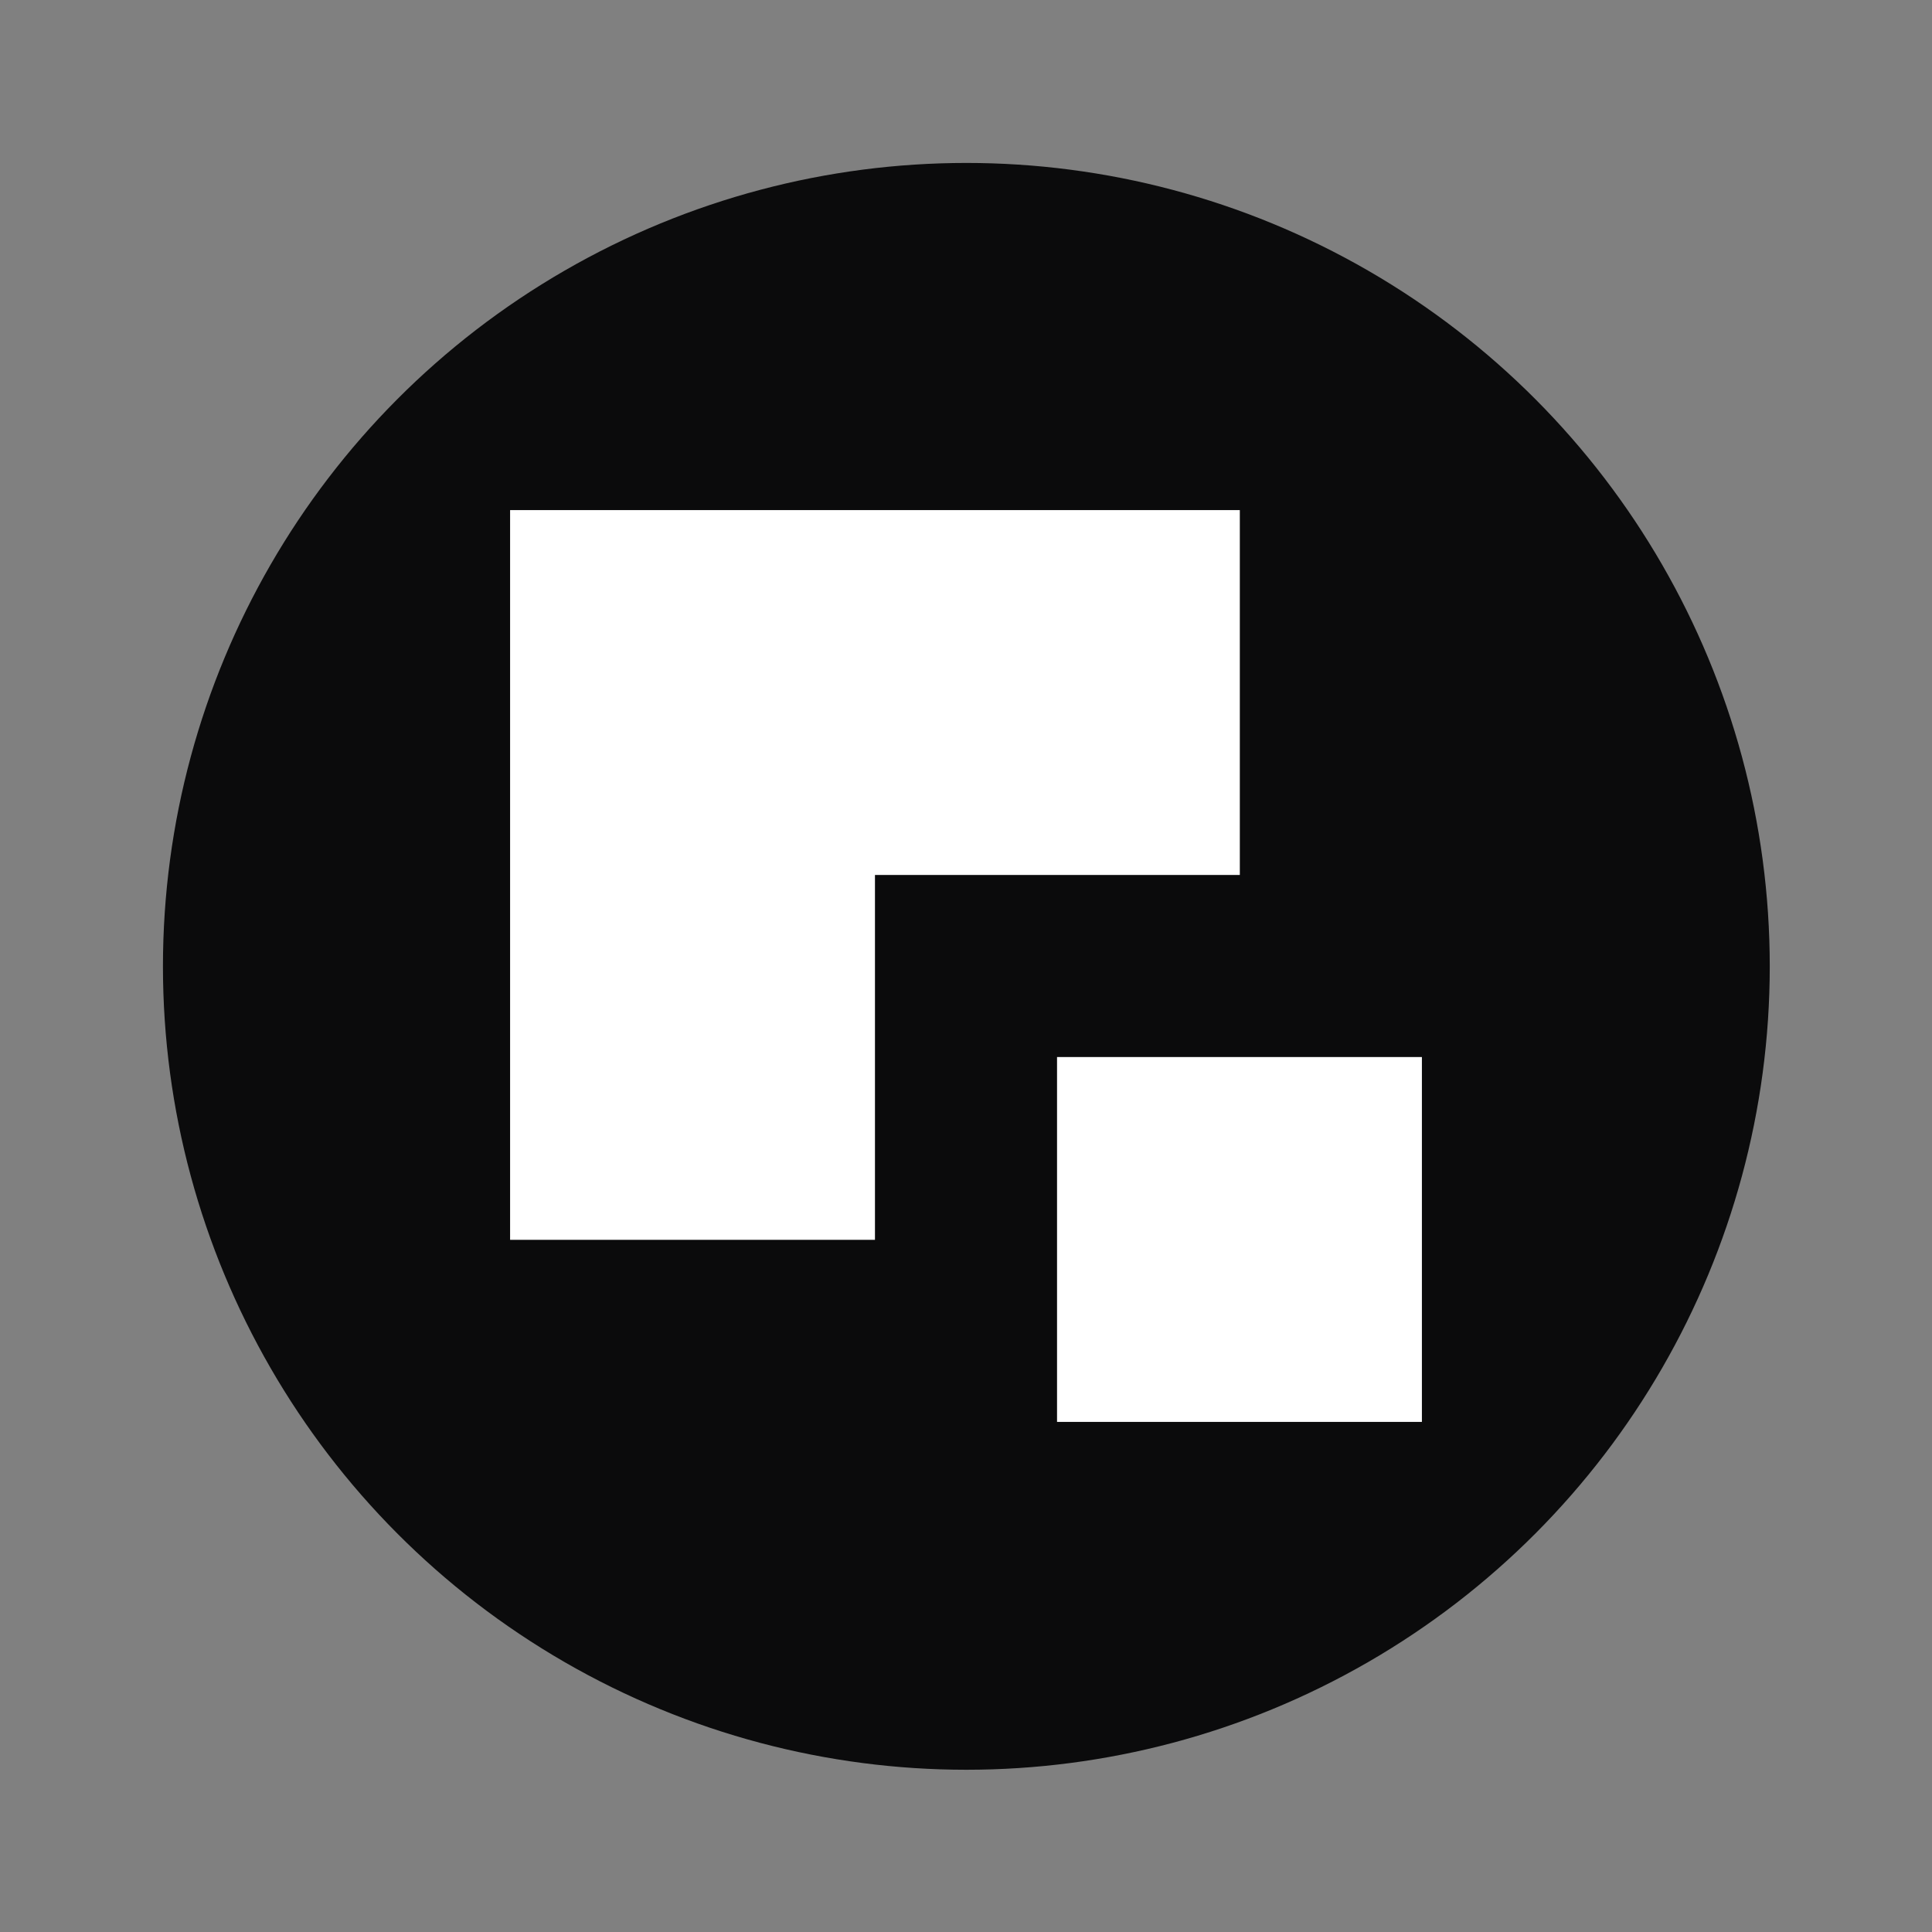 <?xml version="1.0" encoding="utf-8"?>
<!-- Generator: Adobe Illustrator 28.3.0, SVG Export Plug-In . SVG Version: 6.00 Build 0)  -->
<svg version="1.1" id="Layer_1" xmlns="http://www.w3.org/2000/svg" xmlns:xlink="http://www.w3.org/1999/xlink" x="0px" y="0px"
	 viewBox="0 0 272.7 272.7" style="enable-background:new 0 0 272.7 272.7;" xml:space="preserve">
<rect x="0" y="0" width="272.7" height="272.7" fill="#808080" stroke="none"/>
<style type="text/css">
	.st0{fill:#0B0B0C;}
	.st1{fill:#FFFFFF;}
</style>
<circle class="st0" cx="136.4" cy="136.4" r="113.4"/>
<g>
	<polygon class="st1" points="175,72 123.5,72 72,72 72,123.5 72,175 123.5,175 123.5,123.5 175,123.5 	"/>
	<rect x="149.2" y="149.2" class="st1" width="51.5" height="51.5"/>
</g>
</svg>
